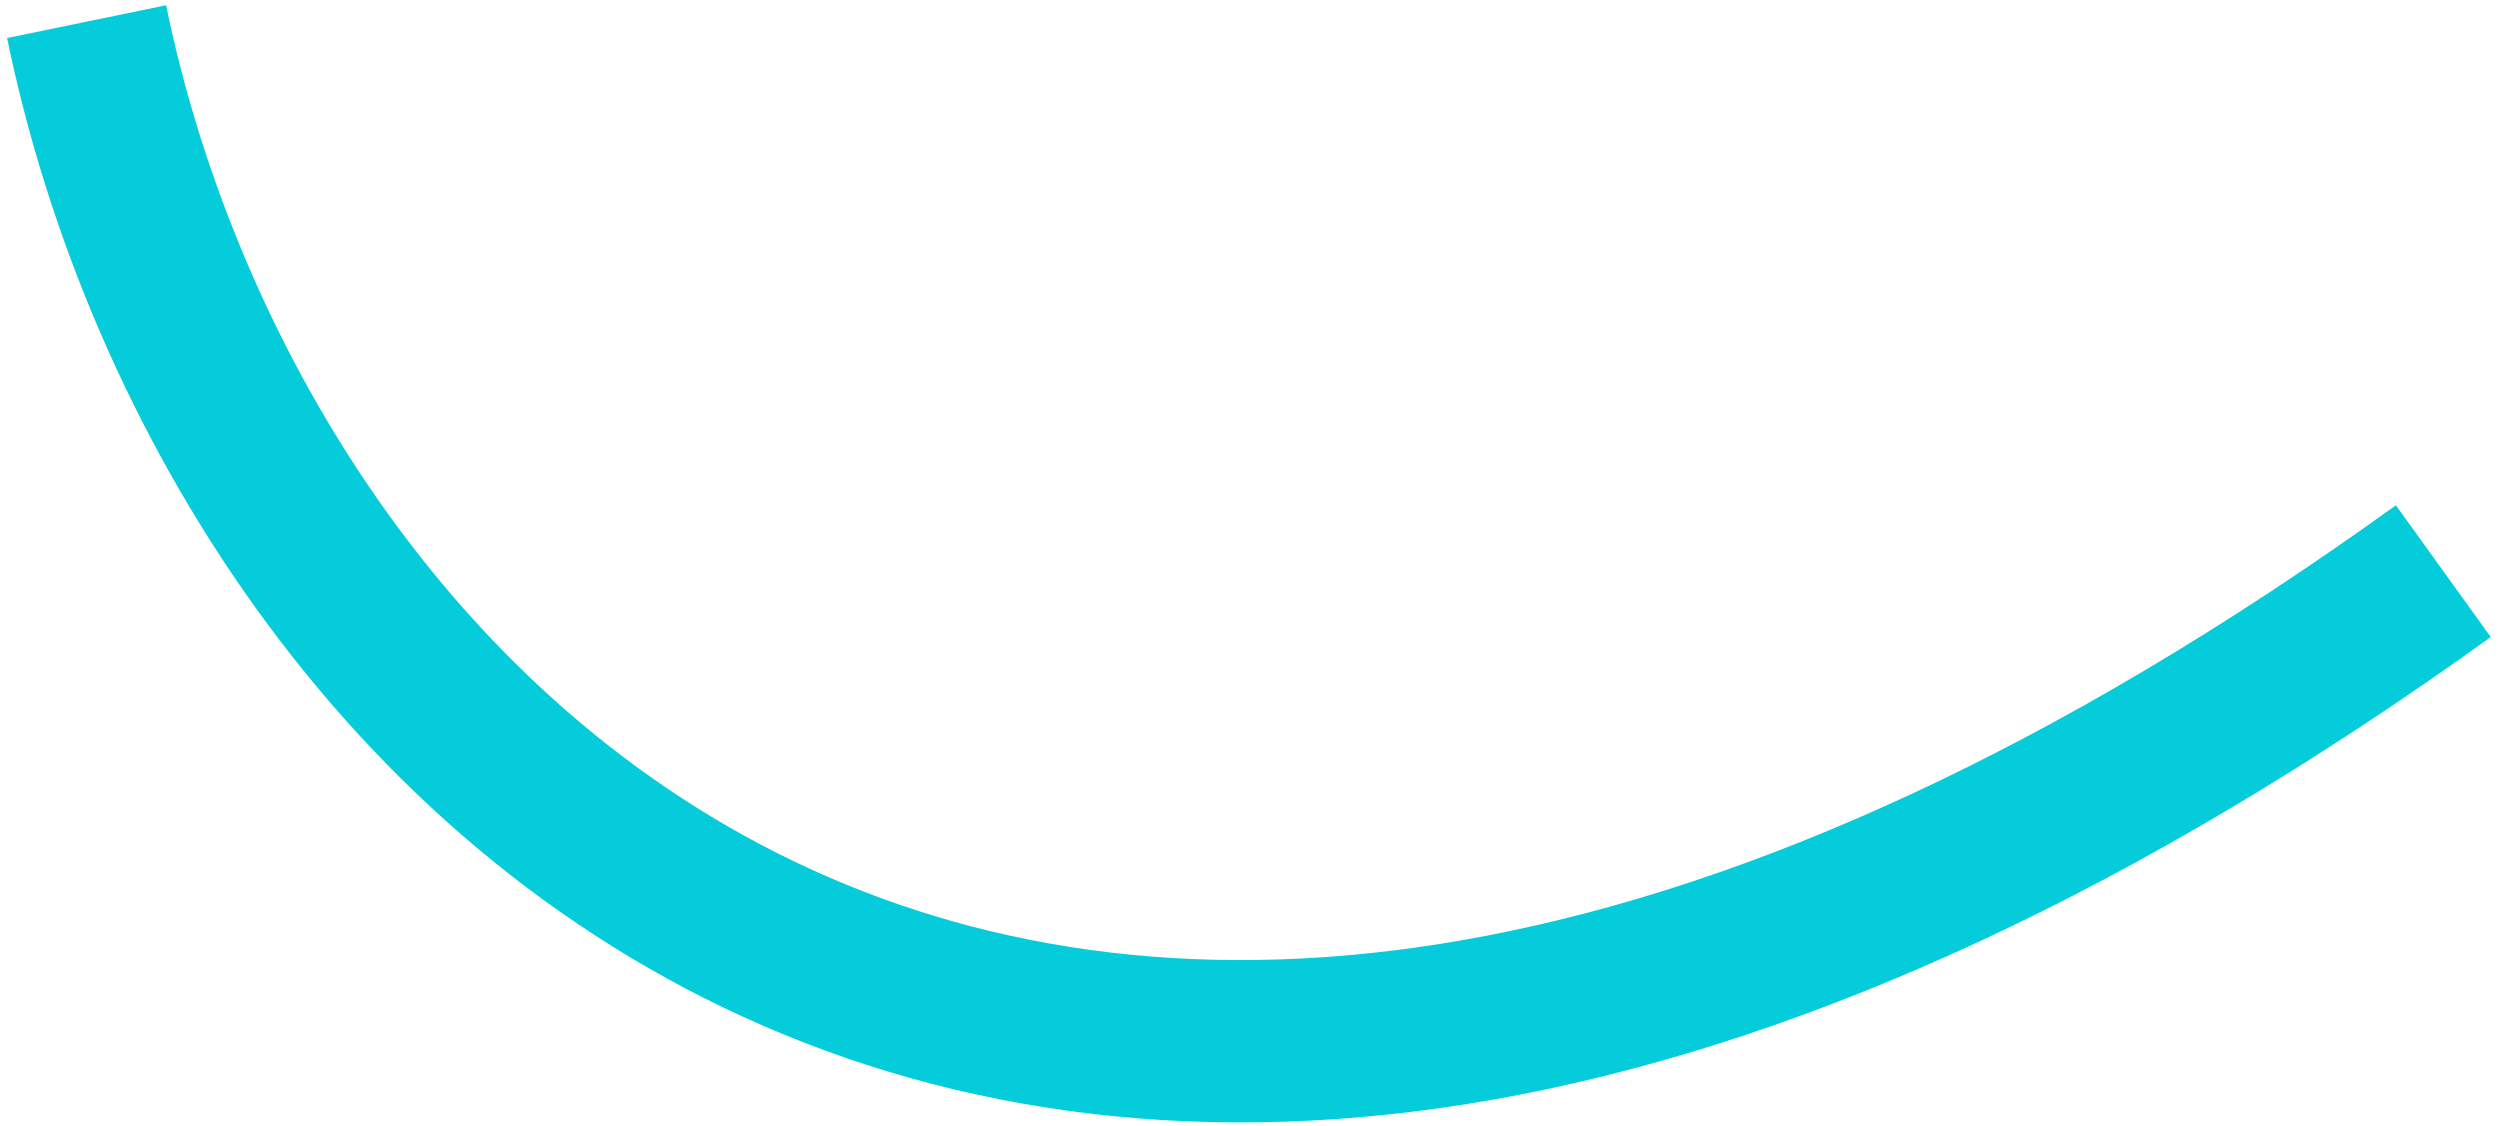 <?xml version="1.0" encoding="utf-8"?>
<svg xmlns="http://www.w3.org/2000/svg" fill="none" height="100%" overflow="visible" preserveAspectRatio="none" style="display: block;" viewBox="0 0 231 104" width="100%">
<path d="M8 2C22.059 70.225 96.245 146.012 225.763 52.774" id="Vector 114" stroke="#04CCDB" stroke-width="15"/>
</svg>